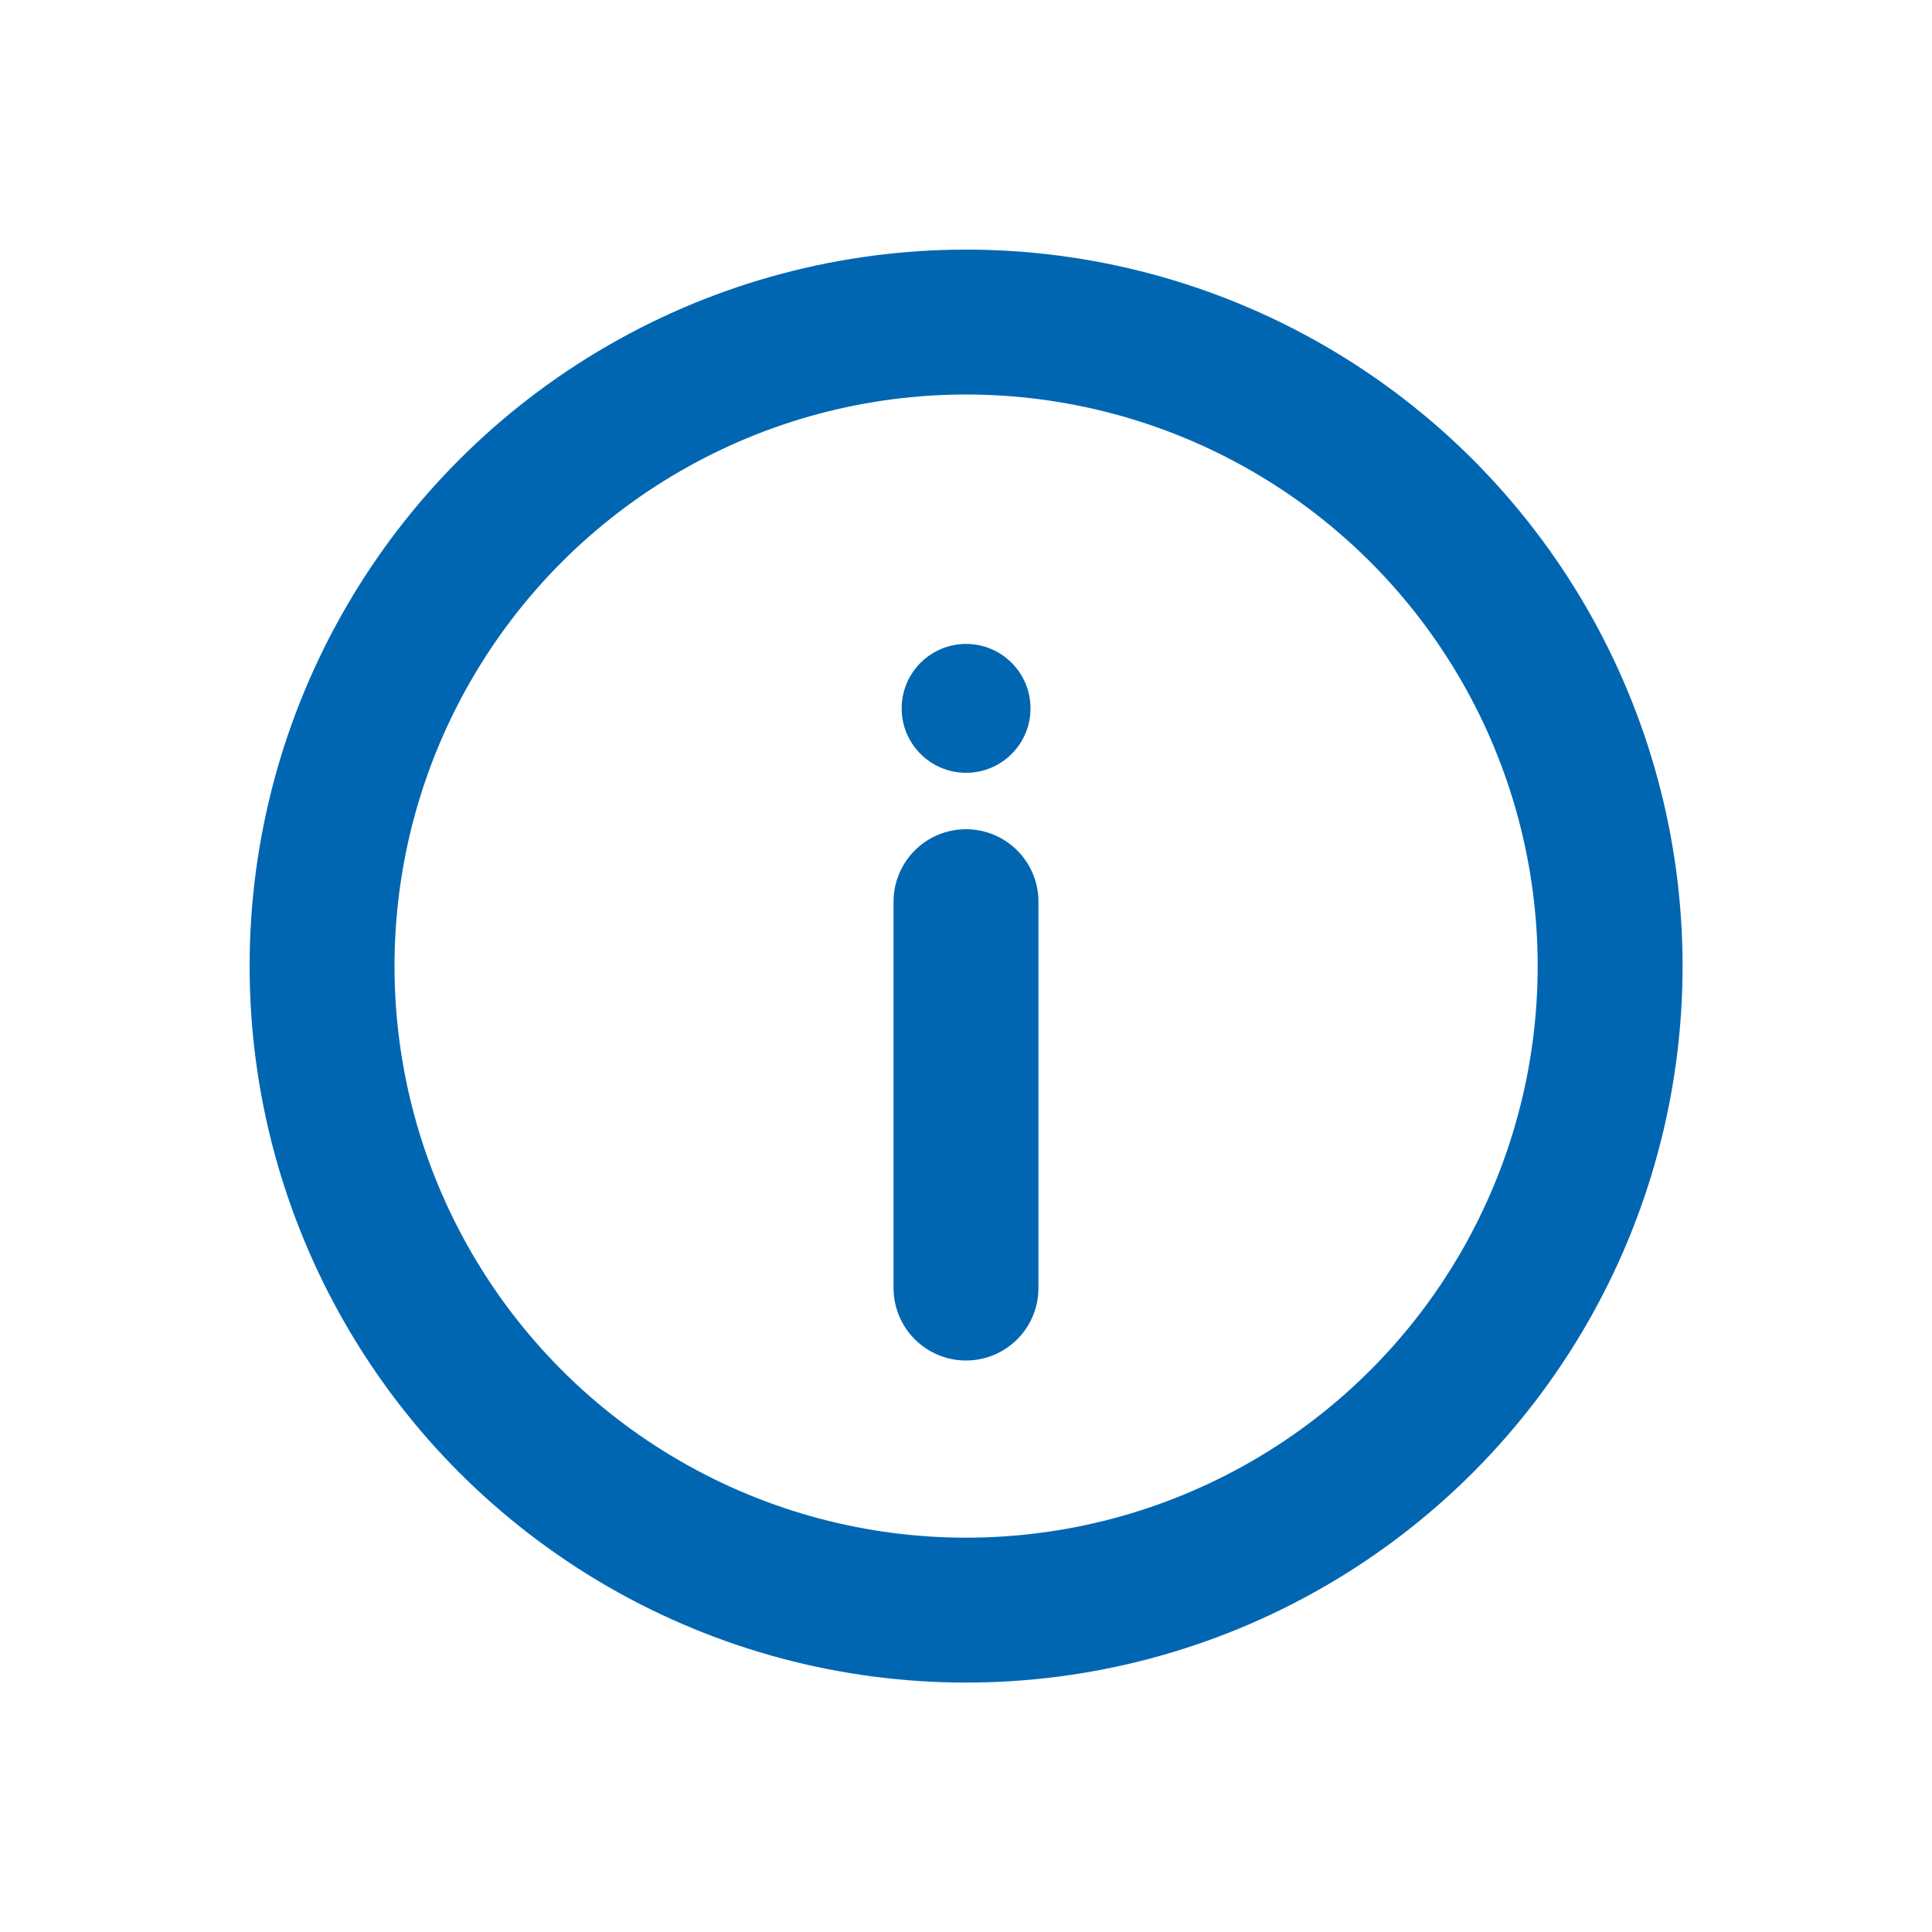 <svg width="20" height="20" viewBox="0 0 20 20" fill="none" xmlns="http://www.w3.org/2000/svg">
<circle cx="10.001" cy="10.001" r="6.667" stroke="#0066B2" stroke-width="1.5"/>
<path d="M10 13.334V9.334" stroke="#0066B2" stroke-width="1.5" stroke-linecap="round"/>
<ellipse cx="0.667" cy="0.667" rx="0.667" ry="0.667" transform="matrix(1 0 0 -1 9.334 8)" fill="#0066B2"/>
</svg>
